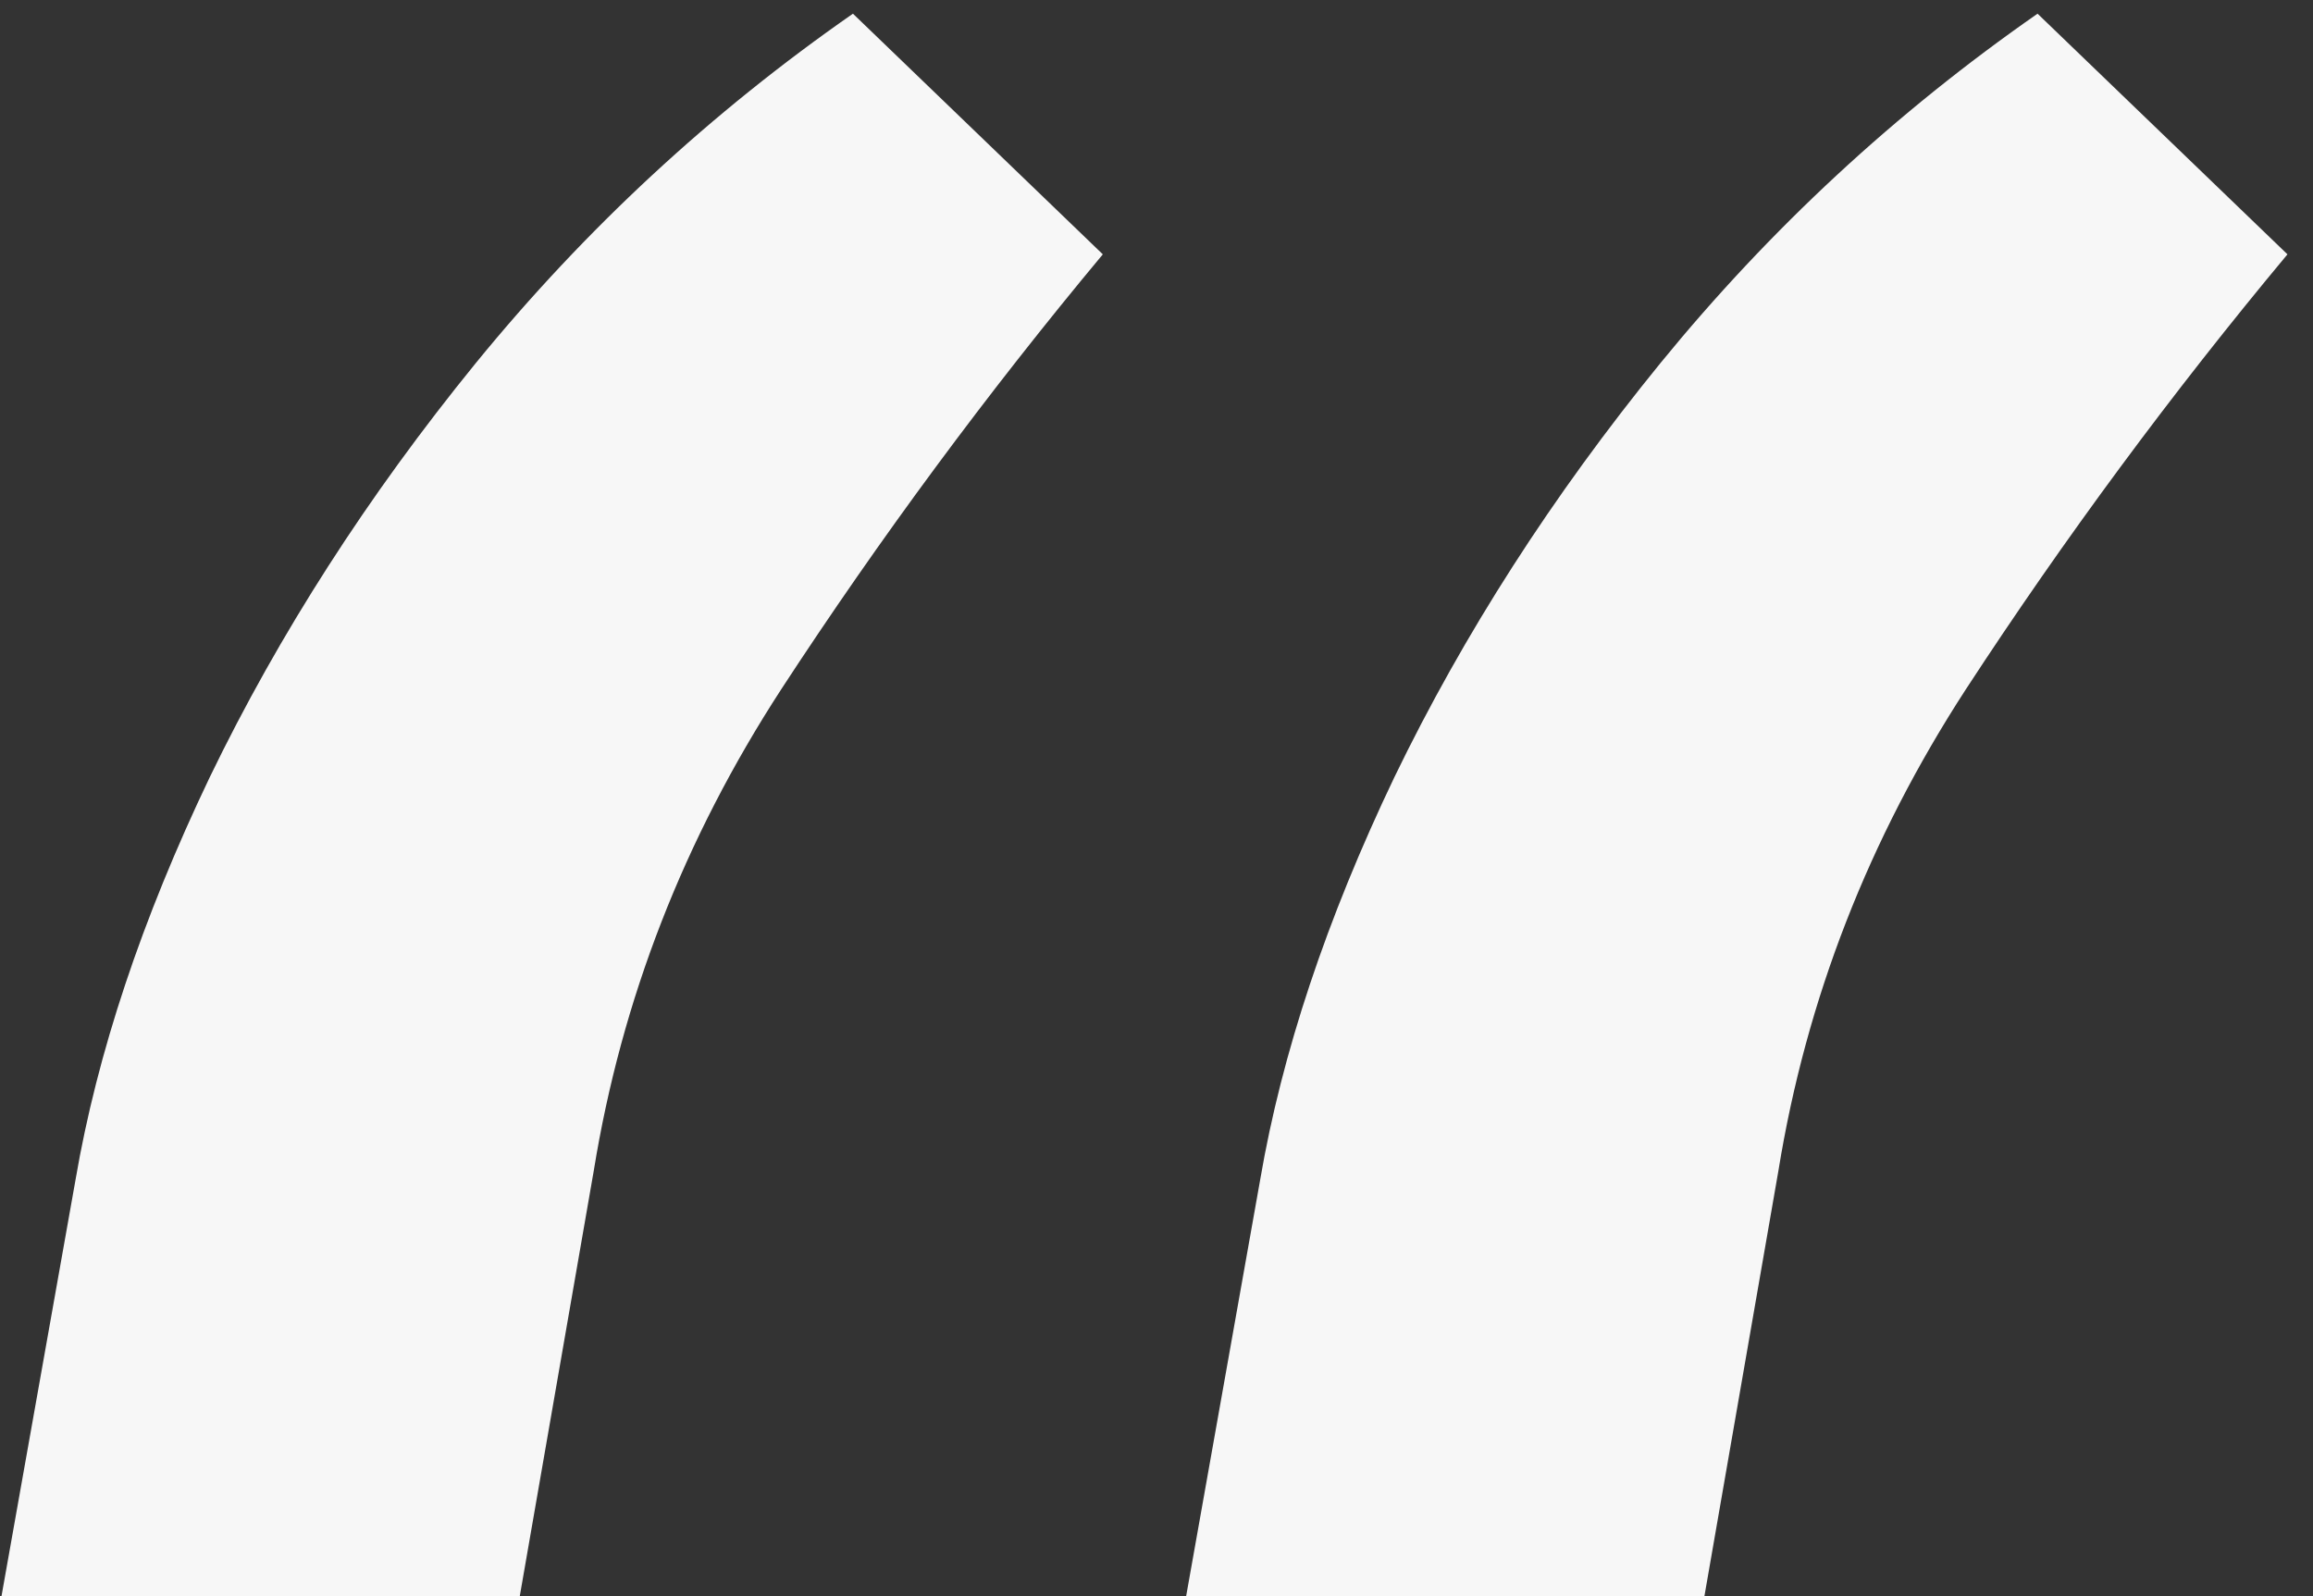 <?xml version="1.0" encoding="UTF-8"?> <svg xmlns="http://www.w3.org/2000/svg" width="71" height="49" viewBox="0 0 71 49" fill="none"><rect x="0" y="0" width="71" height="49" fill="#333333" stroke="none"/> <path d="M0.045 49L2.318 36.216C2.981 32.333 4.354 28.214 6.438 23.858C8.568 19.454 11.291 15.217 14.605 11.145C17.967 7.026 21.826 3.451 26.182 0.42L33.852 7.807C30.301 12.068 27.01 16.519 23.98 21.159C20.997 25.752 19.079 30.676 18.227 35.932L15.954 49H0.045ZM36.409 49L38.682 36.216C39.345 32.333 40.718 28.214 42.801 23.858C44.932 19.454 47.654 15.217 50.969 11.145C54.331 7.026 58.189 3.451 62.545 0.42L70.216 7.807C66.665 12.068 63.374 16.519 60.344 21.159C57.361 25.752 55.443 30.676 54.591 35.932L52.318 49H36.409Z" fill="#F7F7F7"></path> </svg> 